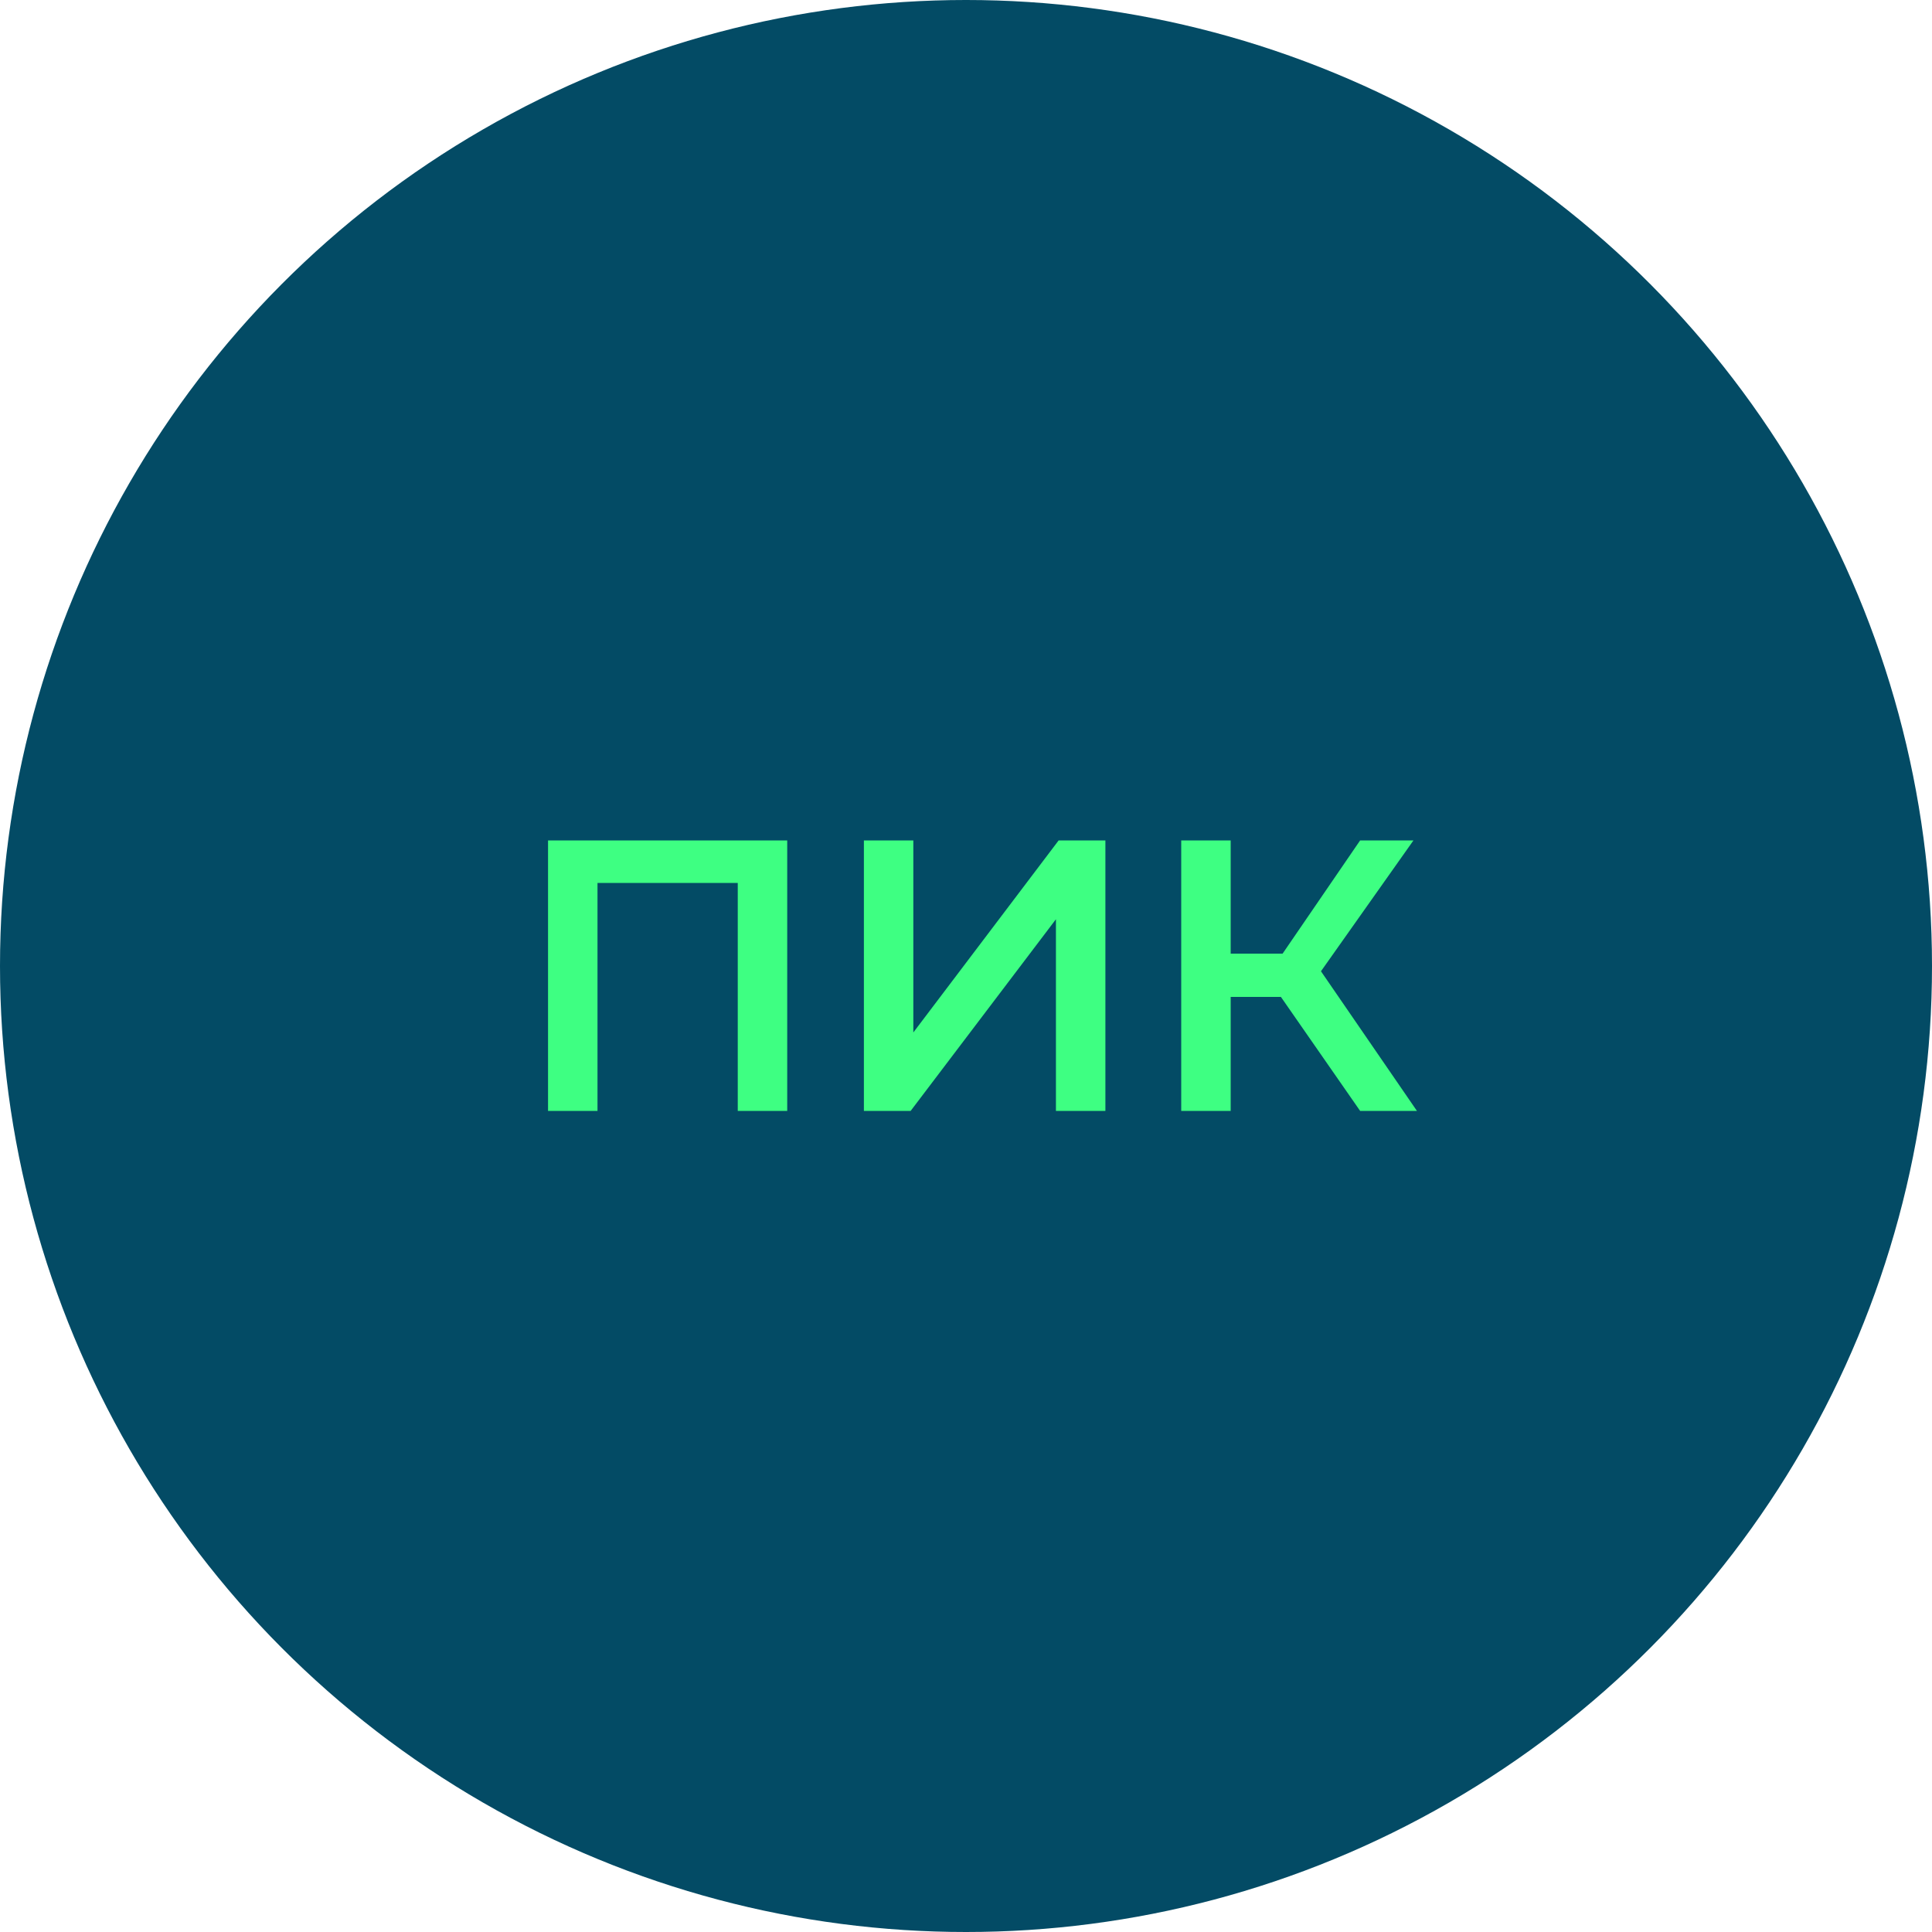<?xml version="1.0" encoding="UTF-8"?> <svg xmlns="http://www.w3.org/2000/svg" width="80" height="80" viewBox="0 0 80 80" fill="none"><circle cx="40" cy="40" r="40" fill="#034B65"></circle><path d="M22.693 46V34.8H32.597V46H30.549V36.048L31.029 36.56H24.261L24.741 36.048V46H22.693ZM35.772 46V34.8H37.819V42.752L43.836 34.8H45.772V46H43.724V38.064L37.708 46H35.772ZM56.32 46L52.528 40.544L54.208 39.504L58.672 46H56.32ZM48.912 46V34.8H50.96V46H48.912ZM50.336 41.28V39.488H54.112V41.28H50.336ZM54.4 40.64L52.496 40.384L56.32 34.8H58.528L54.4 40.64Z" fill="#3EFF82"></path></svg> 